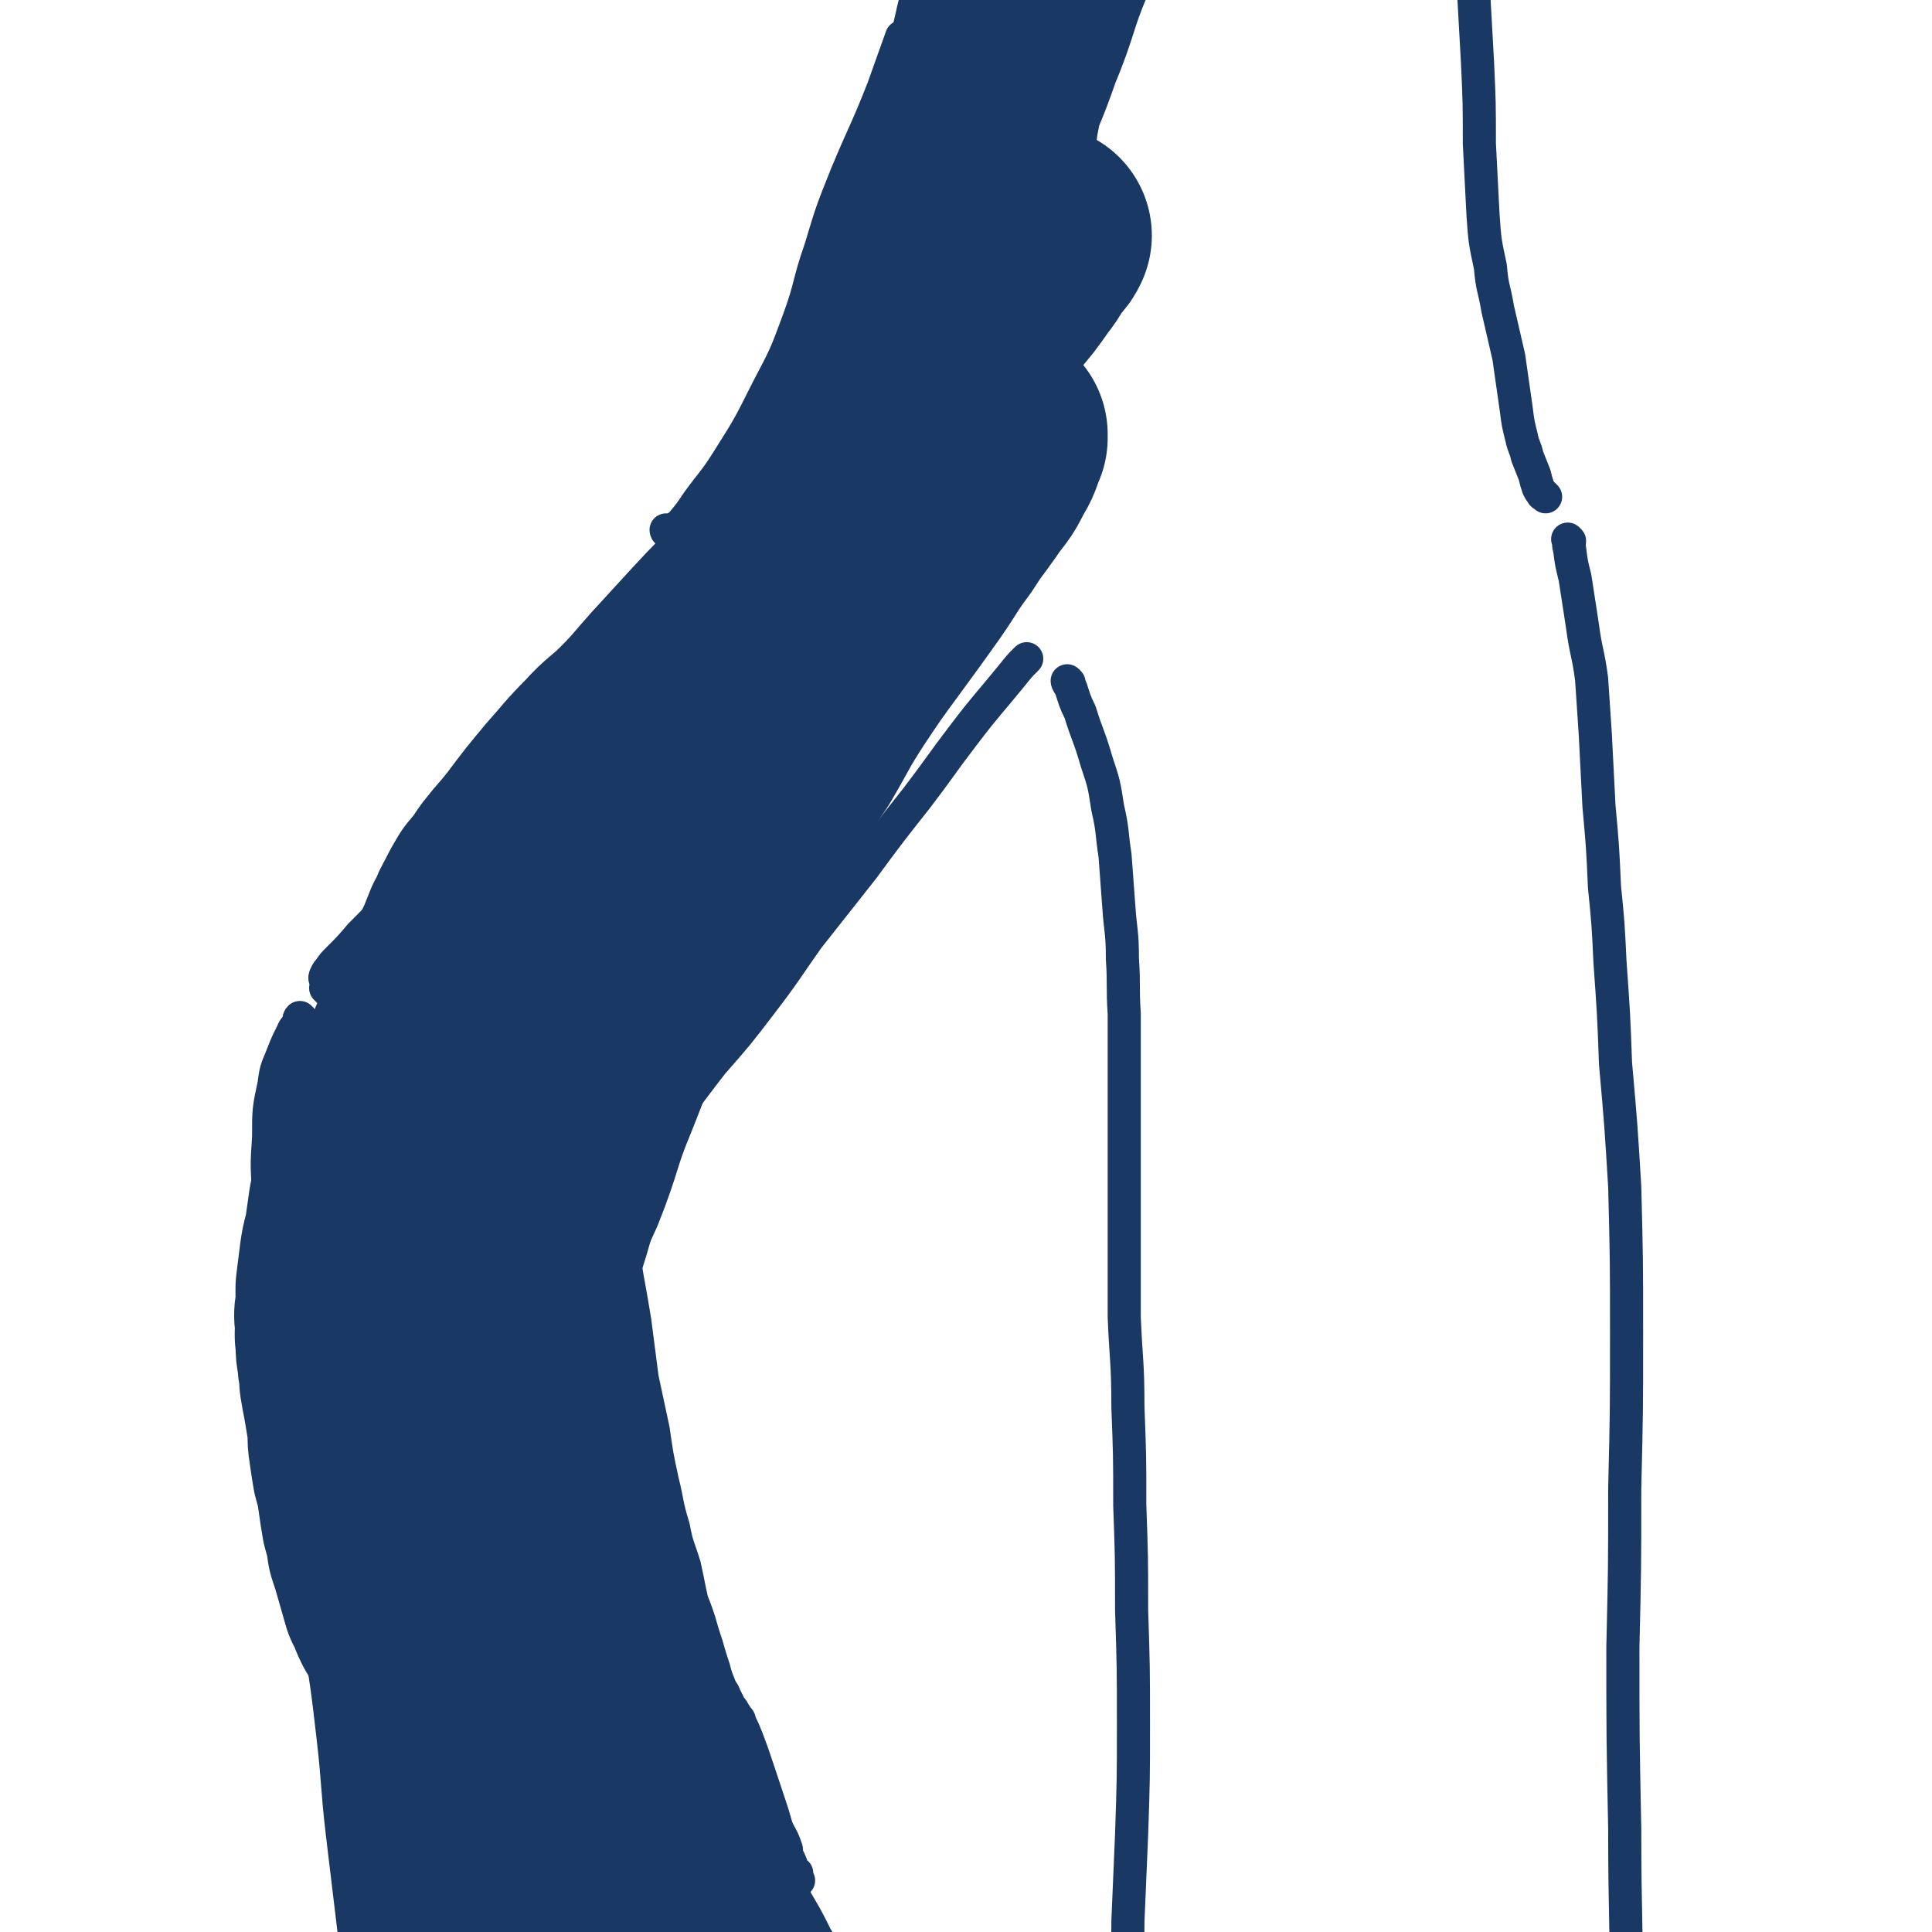 <svg viewBox='0 0 1050 1050' version='1.1' xmlns='http://www.w3.org/2000/svg' xmlns:xlink='http://www.w3.org/1999/xlink'><g fill='none' stroke='#193863' stroke-width='18' stroke-linecap='round' stroke-linejoin='round'><path d='M321,652c0,0 -1,-1 -1,-1 0,0 0,1 0,1 1,-1 1,-1 3,-2 4,-5 5,-5 9,-9 14,-14 14,-13 27,-28 15,-17 14,-17 28,-35 14,-16 14,-16 27,-33 13,-17 13,-18 25,-35 15,-19 15,-19 30,-38 14,-19 14,-19 29,-38 13,-17 13,-18 26,-35 13,-17 13,-16 26,-32 4,-5 4,-5 8,-9 '/><path d='M341,678c0,0 -1,-1 -1,-1 0,0 0,0 0,0 -1,0 -1,0 -1,0 -1,0 -1,1 -1,1 0,3 0,3 1,6 1,5 1,5 2,11 2,11 2,11 4,23 2,15 2,16 4,31 3,14 3,14 6,28 2,14 2,14 5,28 3,12 2,12 6,25 2,11 3,11 6,21 2,9 2,10 4,19 2,5 2,5 4,11 2,7 2,7 4,13 2,7 2,7 4,13 1,4 1,4 3,9 1,3 2,3 3,6 1,2 1,2 2,4 1,3 2,2 3,5 1,1 1,1 1,2 1,1 2,1 2,3 2,4 2,4 4,9 3,8 3,8 6,17 3,9 3,9 6,18 2,6 2,6 4,13 2,5 3,5 5,11 1,2 0,3 1,5 2,4 2,4 3,8 1,1 1,0 2,1 0,1 0,1 0,1 0,2 0,2 1,3 '/><path d='M179,539c0,0 -1,-1 -1,-1 0,0 1,1 1,1 -1,-1 -1,-1 -2,-2 0,0 1,0 1,-1 0,-1 -1,-1 -1,-3 0,-1 -1,-1 0,-3 1,-2 1,-2 2,-3 2,-3 2,-3 5,-6 6,-6 6,-6 12,-13 11,-11 11,-11 22,-23 14,-14 15,-13 29,-27 11,-12 11,-13 22,-25 10,-12 10,-12 21,-24 13,-15 14,-15 27,-30 16,-17 16,-17 32,-36 17,-19 17,-19 34,-39 16,-18 15,-18 31,-37 1,-1 1,-1 2,-1 '/><path d='M164,554c0,0 -1,-1 -1,-1 -1,1 0,1 -1,3 -1,3 -2,2 -3,5 -3,6 -3,6 -5,11 -3,8 -4,8 -5,17 -3,14 -3,14 -3,29 -1,15 -1,15 0,30 2,14 3,14 5,28 2,15 2,15 4,30 2,20 2,20 4,39 2,23 2,23 4,46 2,26 1,26 4,52 3,25 4,25 7,50 4,25 4,25 7,51 3,26 2,26 5,52 3,25 3,25 6,50 2,17 2,17 5,33 2,15 2,15 5,29 3,14 5,17 9,28 0,2 -1,-2 -1,-3 '/><path d='M581,371c0,0 -1,-1 -1,-1 0,1 1,2 2,4 2,6 2,7 5,13 4,13 5,13 9,27 4,12 4,12 6,25 3,13 2,13 4,26 1,13 1,13 2,27 1,15 2,14 2,29 1,15 0,15 1,30 0,19 0,19 0,37 0,20 0,20 0,40 0,20 0,20 0,40 0,24 0,24 0,48 1,24 2,24 2,49 1,26 1,26 1,53 1,28 1,28 1,57 1,31 1,31 1,63 0,29 0,29 -1,59 -1,23 -1,23 -2,47 0,20 -1,20 0,41 0,6 0,6 1,12 '/><path d='M853,294c0,0 -1,-1 -1,-1 0,0 1,1 1,1 0,2 -1,2 0,4 1,8 1,8 3,16 2,13 2,13 4,26 2,15 3,14 5,29 1,15 1,15 2,30 1,20 1,20 2,39 2,22 2,22 3,44 2,20 2,20 3,41 2,28 2,28 3,55 3,34 3,34 5,67 1,40 1,40 1,80 0,42 0,42 -1,84 0,43 0,43 -1,86 0,49 0,49 1,99 0,48 1,48 1,96 0,46 -1,46 -2,93 -2,43 1,44 -5,87 -4,33 -7,33 -17,65 -4,14 -3,15 -11,27 -7,12 -9,11 -19,22 '/><path d='M840,270c0,0 -1,-1 -1,-1 0,0 -1,0 -1,-1 -1,-1 -1,-1 -2,-3 -1,-3 -1,-3 -2,-7 -2,-5 -2,-5 -4,-10 -1,-5 -2,-5 -3,-10 -2,-8 -2,-8 -3,-16 -2,-14 -2,-14 -4,-28 -3,-13 -3,-13 -6,-26 -2,-12 -3,-11 -4,-23 -3,-14 -3,-14 -4,-28 -1,-20 -1,-20 -2,-39 0,-22 0,-22 -1,-44 -1,-18 -1,-18 -2,-36 0,-1 0,-1 0,-3 '/><path d='M363,289c0,0 -1,-1 -1,-1 0,0 0,1 1,1 2,-1 2,-1 4,-2 1,-1 2,0 3,-2 5,-6 5,-6 9,-12 8,-11 9,-11 16,-22 12,-19 12,-19 22,-39 10,-19 10,-19 17,-38 7,-19 5,-19 12,-39 6,-20 6,-20 14,-40 10,-24 11,-24 20,-47 5,-14 5,-14 10,-28 0,0 0,0 0,0 '/></g>
<g fill='none' stroke='#193863' stroke-width='120' stroke-linecap='round' stroke-linejoin='round'><path d='M259,622c-1,-1 -1,-2 -1,-1 -1,0 0,0 0,1 -1,3 -1,3 -2,5 -2,7 -2,7 -2,15 0,13 0,13 1,27 2,14 2,14 6,28 4,15 5,15 10,29 7,17 7,16 14,32 6,17 8,16 12,33 6,18 4,18 8,36 3,18 3,18 7,36 3,15 3,15 7,30 3,15 3,15 7,29 4,15 4,15 10,29 14,33 14,32 30,65 6,13 6,13 14,27 6,11 6,11 13,23 5,9 4,9 10,18 3,5 4,5 7,9 1,2 1,2 2,3 '/><path d='M236,739c0,0 -1,-1 -1,-1 1,6 2,8 3,15 2,14 1,14 3,28 1,16 2,16 4,31 1,11 1,11 2,21 3,18 3,17 6,35 1,11 1,11 2,23 1,11 1,11 1,21 0,12 0,12 0,24 0,15 -1,15 -1,29 0,16 -1,16 -1,32 0,16 1,16 1,31 1,15 0,15 0,29 0,13 1,13 2,26 1,12 2,12 4,24 1,8 1,8 2,16 0,0 0,0 0,0 '/><path d='M286,997c-1,0 -1,-1 -1,-1 -1,0 -1,1 -1,1 0,0 0,0 -1,0 -1,-1 -1,-1 -2,-2 -1,-1 -1,-1 -2,-3 -2,-4 -2,-4 -5,-9 -4,-10 -4,-10 -8,-20 -5,-12 -5,-12 -11,-23 -3,-9 -3,-9 -7,-17 -3,-5 -3,-5 -6,-10 -3,-4 -3,-4 -6,-8 -2,-5 -2,-5 -5,-9 -3,-4 -3,-4 -6,-8 -3,-5 -4,-5 -7,-10 -3,-6 -2,-6 -5,-11 -2,-7 -2,-7 -4,-14 -2,-7 -2,-7 -4,-13 -1,-7 -1,-7 -3,-14 -1,-6 -1,-6 -2,-13 -1,-7 -1,-7 -3,-14 -1,-6 -1,-6 -2,-13 -1,-6 0,-6 -1,-13 -1,-6 -1,-6 -2,-12 -1,-5 -1,-5 -2,-11 0,-6 -1,-6 -1,-11 -1,-5 -1,-5 -1,-10 -1,-5 0,-5 0,-10 -1,-4 -1,-4 0,-9 0,-5 0,-5 0,-10 1,-8 1,-8 2,-16 1,-8 2,-8 3,-15 1,-7 1,-7 2,-14 3,-9 3,-9 6,-18 3,-11 2,-12 7,-23 3,-10 4,-9 8,-19 3,-8 3,-8 7,-15 4,-10 4,-10 8,-19 6,-10 6,-10 11,-21 4,-8 4,-8 7,-15 2,-5 2,-5 4,-9 2,-5 2,-5 4,-10 3,-5 2,-5 5,-10 3,-6 3,-6 6,-11 5,-6 5,-6 9,-12 7,-9 7,-8 14,-17 9,-12 9,-12 19,-24 9,-10 9,-11 19,-21 8,-9 9,-8 18,-17 10,-10 10,-11 19,-21 11,-12 11,-12 22,-24 11,-12 11,-11 22,-24 11,-12 11,-12 21,-25 11,-14 11,-14 22,-28 11,-15 12,-15 23,-30 11,-13 11,-13 21,-27 11,-14 10,-14 21,-27 10,-13 11,-12 22,-25 7,-8 7,-8 14,-18 5,-6 4,-7 9,-13 2,-2 2,-2 3,-4 '/><path d='M241,723c0,0 -1,-1 -1,-1 0,0 1,0 1,0 0,-1 0,-1 0,-2 1,-2 0,-2 2,-5 3,-6 3,-6 6,-12 6,-12 6,-12 12,-24 7,-15 7,-15 15,-28 7,-14 8,-14 16,-28 10,-17 10,-17 20,-35 11,-21 9,-22 21,-41 11,-18 13,-16 25,-33 12,-18 11,-19 23,-36 13,-19 13,-19 26,-37 13,-17 13,-17 25,-35 10,-17 9,-17 20,-34 10,-15 10,-15 21,-30 11,-15 11,-15 21,-29 9,-13 8,-13 17,-25 7,-11 7,-10 14,-20 6,-9 7,-8 11,-17 4,-6 3,-6 6,-13 0,-1 0,-1 0,-2 '/><path d='M274,707c-1,0 -1,-1 -1,-1 -1,0 -1,1 -1,1 0,-1 0,-1 0,-1 1,-4 1,-4 3,-8 4,-10 4,-10 9,-21 9,-17 10,-16 18,-34 10,-25 8,-26 18,-50 10,-25 9,-25 21,-49 16,-31 17,-30 34,-60 18,-32 17,-32 35,-63 35,-58 36,-58 72,-114 14,-21 14,-20 28,-40 5,-7 5,-7 11,-13 '/><path d='M300,622c0,-1 -1,-1 -1,-1 0,-1 1,-1 1,0 2,3 2,3 2,7 -1,11 -2,11 -4,22 -4,15 -4,15 -9,30 -4,14 -4,13 -8,27 -4,12 -4,12 -7,24 -3,14 -3,15 -5,29 -2,14 -3,14 -4,27 -2,13 -2,13 -2,26 -1,13 -1,13 -2,26 -1,14 0,14 -2,27 -2,14 -2,14 -4,28 -2,13 -2,13 -4,27 -1,15 0,15 -1,30 -1,16 -1,16 -1,32 0,15 1,15 1,31 1,15 0,15 1,30 0,16 0,16 2,31 2,14 2,14 5,28 4,16 4,16 10,30 2,8 3,7 7,15 0,0 0,0 0,1 '/><path d='M224,860c0,0 -1,-1 -1,-1 0,1 0,1 1,3 2,9 2,9 4,18 3,12 3,12 5,25 2,12 2,12 3,25 2,15 2,15 4,29 4,17 4,17 8,35 4,15 4,15 8,31 2,10 2,10 5,20 0,1 1,1 1,1 '/><path d='M298,616c0,0 -1,0 -1,-1 4,-10 5,-9 9,-20 6,-17 3,-18 10,-35 9,-22 11,-21 22,-42 9,-17 10,-16 18,-33 4,-11 2,-12 7,-23 4,-10 4,-10 10,-19 7,-9 8,-7 16,-16 7,-8 6,-9 12,-18 6,-9 5,-9 11,-18 4,-7 4,-7 9,-14 4,-7 5,-7 9,-14 5,-11 4,-11 8,-22 5,-11 5,-11 10,-21 7,-12 7,-12 14,-23 7,-10 8,-9 14,-20 5,-9 5,-9 8,-19 4,-10 4,-10 8,-20 3,-10 3,-10 7,-21 4,-11 4,-11 8,-23 4,-10 3,-10 7,-20 3,-6 3,-6 6,-13 3,-7 3,-7 4,-15 3,-11 2,-11 3,-22 2,-8 1,-8 3,-15 1,-6 1,-6 2,-12 1,-7 1,-7 2,-14 2,-9 2,-9 3,-19 2,-8 1,-8 3,-17 2,-10 2,-10 4,-21 2,-9 2,-9 4,-17 2,-9 2,-9 5,-18 3,-11 4,-10 7,-21 2,-10 2,-10 5,-20 0,-1 0,-1 1,-2 '/><path d='M436,316c-1,-1 -2,-1 -1,-1 0,-2 1,-2 2,-5 3,-6 3,-6 5,-13 6,-15 6,-16 12,-31 7,-18 7,-18 15,-36 7,-17 7,-16 14,-33 6,-17 6,-17 12,-34 7,-23 6,-23 15,-45 10,-25 11,-24 21,-49 10,-22 11,-22 19,-45 10,-24 8,-25 18,-49 7,-19 8,-19 16,-37 4,-9 5,-9 9,-17 0,0 0,0 0,0 '/></g>
</svg>